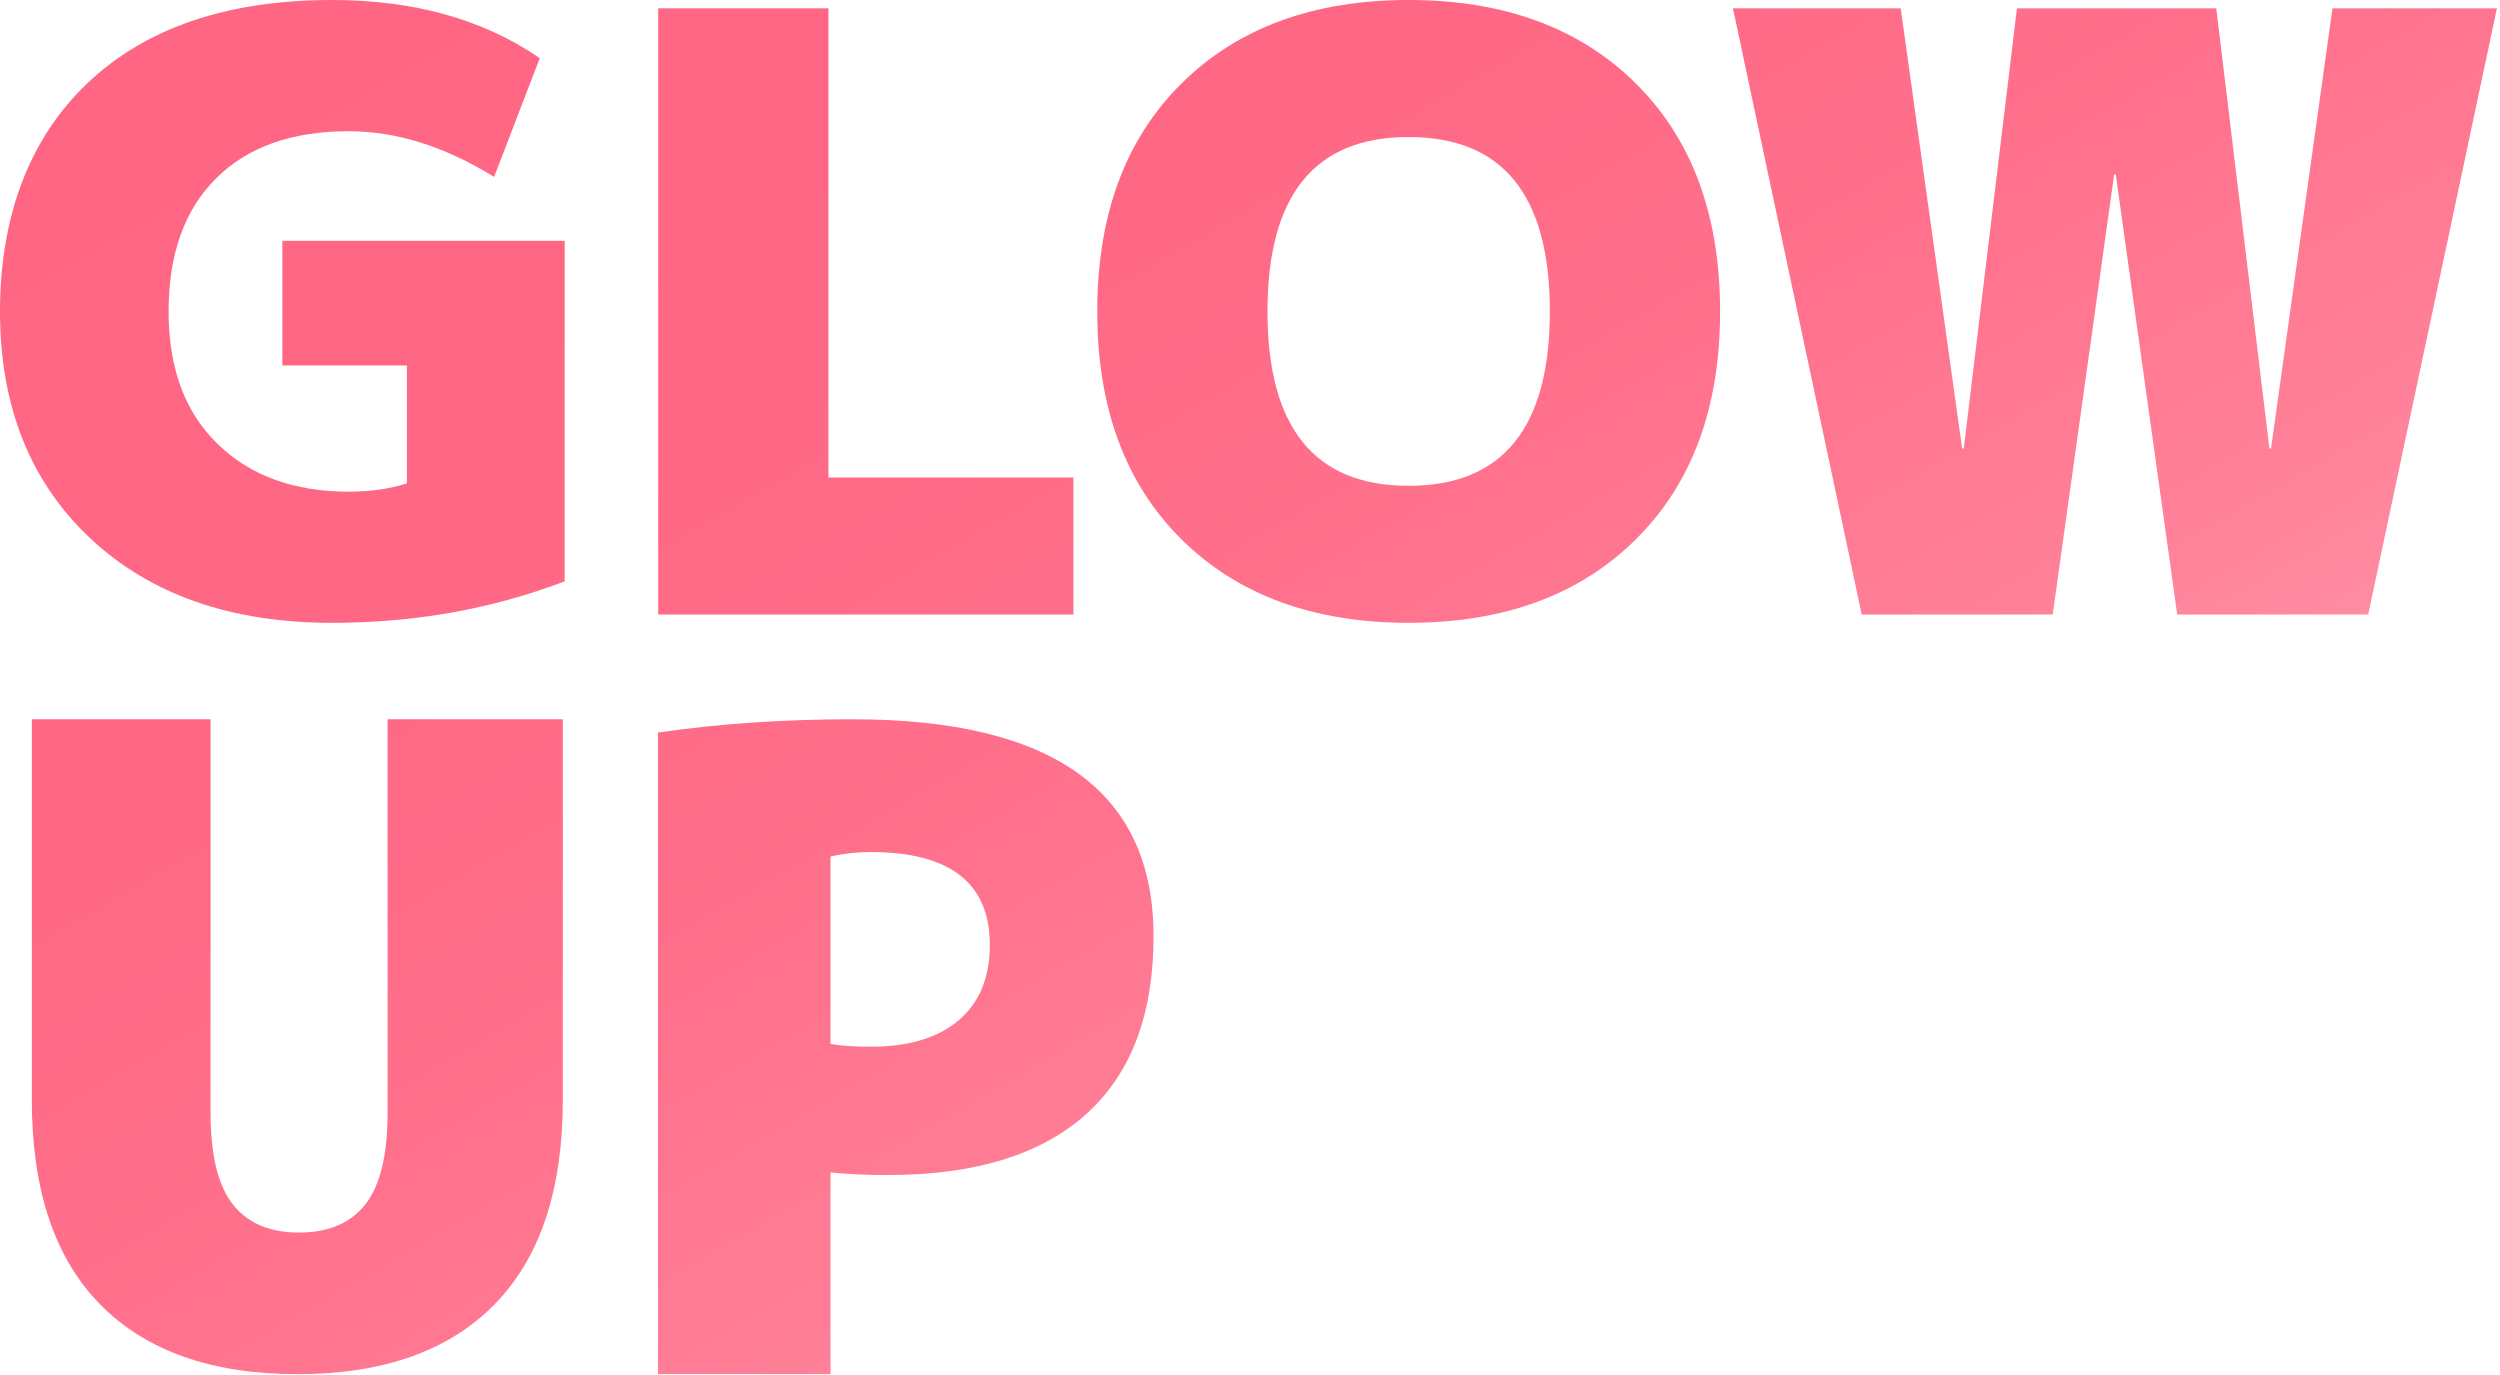 <svg width="289" height="159" viewBox="0 0 289 159" fill="none" xmlns="http://www.w3.org/2000/svg">
<path d="M32.64 27.84H65.279V67.2C56.892 70.4 47.938 72 38.4 72C26.689 72 17.357 68.738 10.415 62.209C3.474 55.68 0 46.942 0 36C0 25.058 3.375 16 10.126 9.6C16.877 3.2 26.302 0 38.4 0C47.87 0 55.87 2.24 62.399 6.72L57.12 20.449C51.422 16.929 45.822 15.169 40.32 15.169C33.729 15.169 28.609 16.991 24.96 20.64C21.311 24.289 19.489 29.409 19.489 36C19.489 42.591 21.378 47.634 25.151 51.314C28.924 54.994 33.982 56.836 40.32 56.836C42.818 56.836 45.053 56.516 47.04 55.876V42.245H32.64V27.845V27.84Z" fill="url(#paint0_linear_3844_356)"/>
<path d="M95.767 0.96V55.2H124.087V71.04H76.087V0.96H95.767Z" fill="url(#paint1_linear_3844_356)"/>
<path d="M136.587 9.646C143.08 3.215 151.834 0 162.842 0C173.851 0 182.6 3.215 189.098 9.646C195.591 16.077 198.842 24.862 198.842 36C198.842 47.138 195.596 55.922 189.098 62.353C182.6 68.784 173.851 72 162.842 72C151.834 72 143.08 68.784 136.587 62.353C130.089 55.922 126.843 47.138 126.843 36C126.843 24.862 130.089 16.082 136.587 9.646ZM146.523 36C146.523 49.44 151.963 56.16 162.842 56.16C173.722 56.16 179.162 49.44 179.162 36C179.162 22.56 173.722 15.84 162.842 15.84C151.963 15.84 146.523 22.56 146.523 36Z" fill="url(#paint2_linear_3844_356)"/>
<path d="M244.587 20.16H244.396L237.294 71.04H215.215L200.33 0.96H219.72L226.822 51.84H227.013L233.16 0.96H256.2L262.342 51.84H262.533L269.635 0.96H288.644L273.764 71.04H251.684L244.582 20.16H244.587Z" fill="url(#paint3_linear_3844_356)"/>
<path d="M57.135 150.821C51.849 156.179 44.259 158.852 34.376 158.852C24.492 158.852 16.896 156.179 11.611 150.821C6.325 145.47 3.68 137.572 3.68 127.138V83.148H24.343V128.673C24.343 133.518 25.196 137.027 26.901 139.211C28.606 141.394 31.164 142.483 34.574 142.483C37.984 142.483 40.541 141.394 42.246 139.211C43.951 137.027 44.804 133.518 44.804 128.673V83.148H65.061V127.138C65.061 137.572 62.415 145.47 57.13 150.821H57.135Z" fill="url(#paint4_linear_3844_356)"/>
<path d="M96.009 135.526V158.852H76.061V84.683C83.084 83.66 90.586 83.148 98.567 83.148C121.755 83.148 133.349 91.503 133.349 108.212C133.349 117.282 130.742 124.157 125.523 128.827C120.303 133.496 112.686 135.834 102.659 135.834C99.997 135.834 97.78 135.729 96.009 135.526ZM96.009 120.692C97.302 120.895 98.836 121 100.613 121C105.046 121 108.456 119.977 110.843 117.931C113.23 115.885 114.424 112.986 114.424 109.235C114.424 102.074 109.82 98.494 100.613 98.494C99.111 98.494 97.577 98.664 96.009 99.005V120.692Z" fill="url(#paint5_linear_3844_356)"/>
<defs>
<linearGradient id="paint0_linear_3844_356" x1="86.755" y1="-35.628" x2="179.7" y2="125.352" gradientUnits="userSpaceOnUse">
<stop stop-color="#FF6683"/>
<stop offset="0.39" stop-color="#FF6885"/>
<stop offset="0.66" stop-color="#FF718C"/>
<stop offset="0.88" stop-color="#FF8098"/>
<stop offset="1" stop-color="#FF8CA2"/>
</linearGradient>
<linearGradient id="paint1_linear_3844_356" x1="86.756" y1="-35.628" x2="179.7" y2="125.352" gradientUnits="userSpaceOnUse">
<stop stop-color="#FF6683"/>
<stop offset="0.39" stop-color="#FF6885"/>
<stop offset="0.66" stop-color="#FF718C"/>
<stop offset="0.88" stop-color="#FF8098"/>
<stop offset="1" stop-color="#FF8CA2"/>
</linearGradient>
<linearGradient id="paint2_linear_3844_356" x1="86.755" y1="-35.628" x2="179.7" y2="125.351" gradientUnits="userSpaceOnUse">
<stop stop-color="#FF6683"/>
<stop offset="0.39" stop-color="#FF6885"/>
<stop offset="0.66" stop-color="#FF718C"/>
<stop offset="0.88" stop-color="#FF8098"/>
<stop offset="1" stop-color="#FF8CA2"/>
</linearGradient>
<linearGradient id="paint3_linear_3844_356" x1="86.757" y1="-35.628" x2="179.701" y2="125.352" gradientUnits="userSpaceOnUse">
<stop stop-color="#FF6683"/>
<stop offset="0.39" stop-color="#FF6885"/>
<stop offset="0.66" stop-color="#FF718C"/>
<stop offset="0.88" stop-color="#FF8098"/>
<stop offset="1" stop-color="#FF8CA2"/>
</linearGradient>
<linearGradient id="paint4_linear_3844_356" x1="92.555" y1="-41.115" x2="191.601" y2="130.433" gradientUnits="userSpaceOnUse">
<stop stop-color="#FF6683"/>
<stop offset="0.39" stop-color="#FF6885"/>
<stop offset="0.66" stop-color="#FF718C"/>
<stop offset="0.88" stop-color="#FF8098"/>
<stop offset="1" stop-color="#FF8CA2"/>
</linearGradient>
<linearGradient id="paint5_linear_3844_356" x1="91.89" y1="-40.097" x2="190.935" y2="131.45" gradientUnits="userSpaceOnUse">
<stop stop-color="#FF6683"/>
<stop offset="0.39" stop-color="#FF6885"/>
<stop offset="0.66" stop-color="#FF718C"/>
<stop offset="0.88" stop-color="#FF8098"/>
<stop offset="1" stop-color="#FF8CA2"/>
</linearGradient>
</defs>
</svg>
